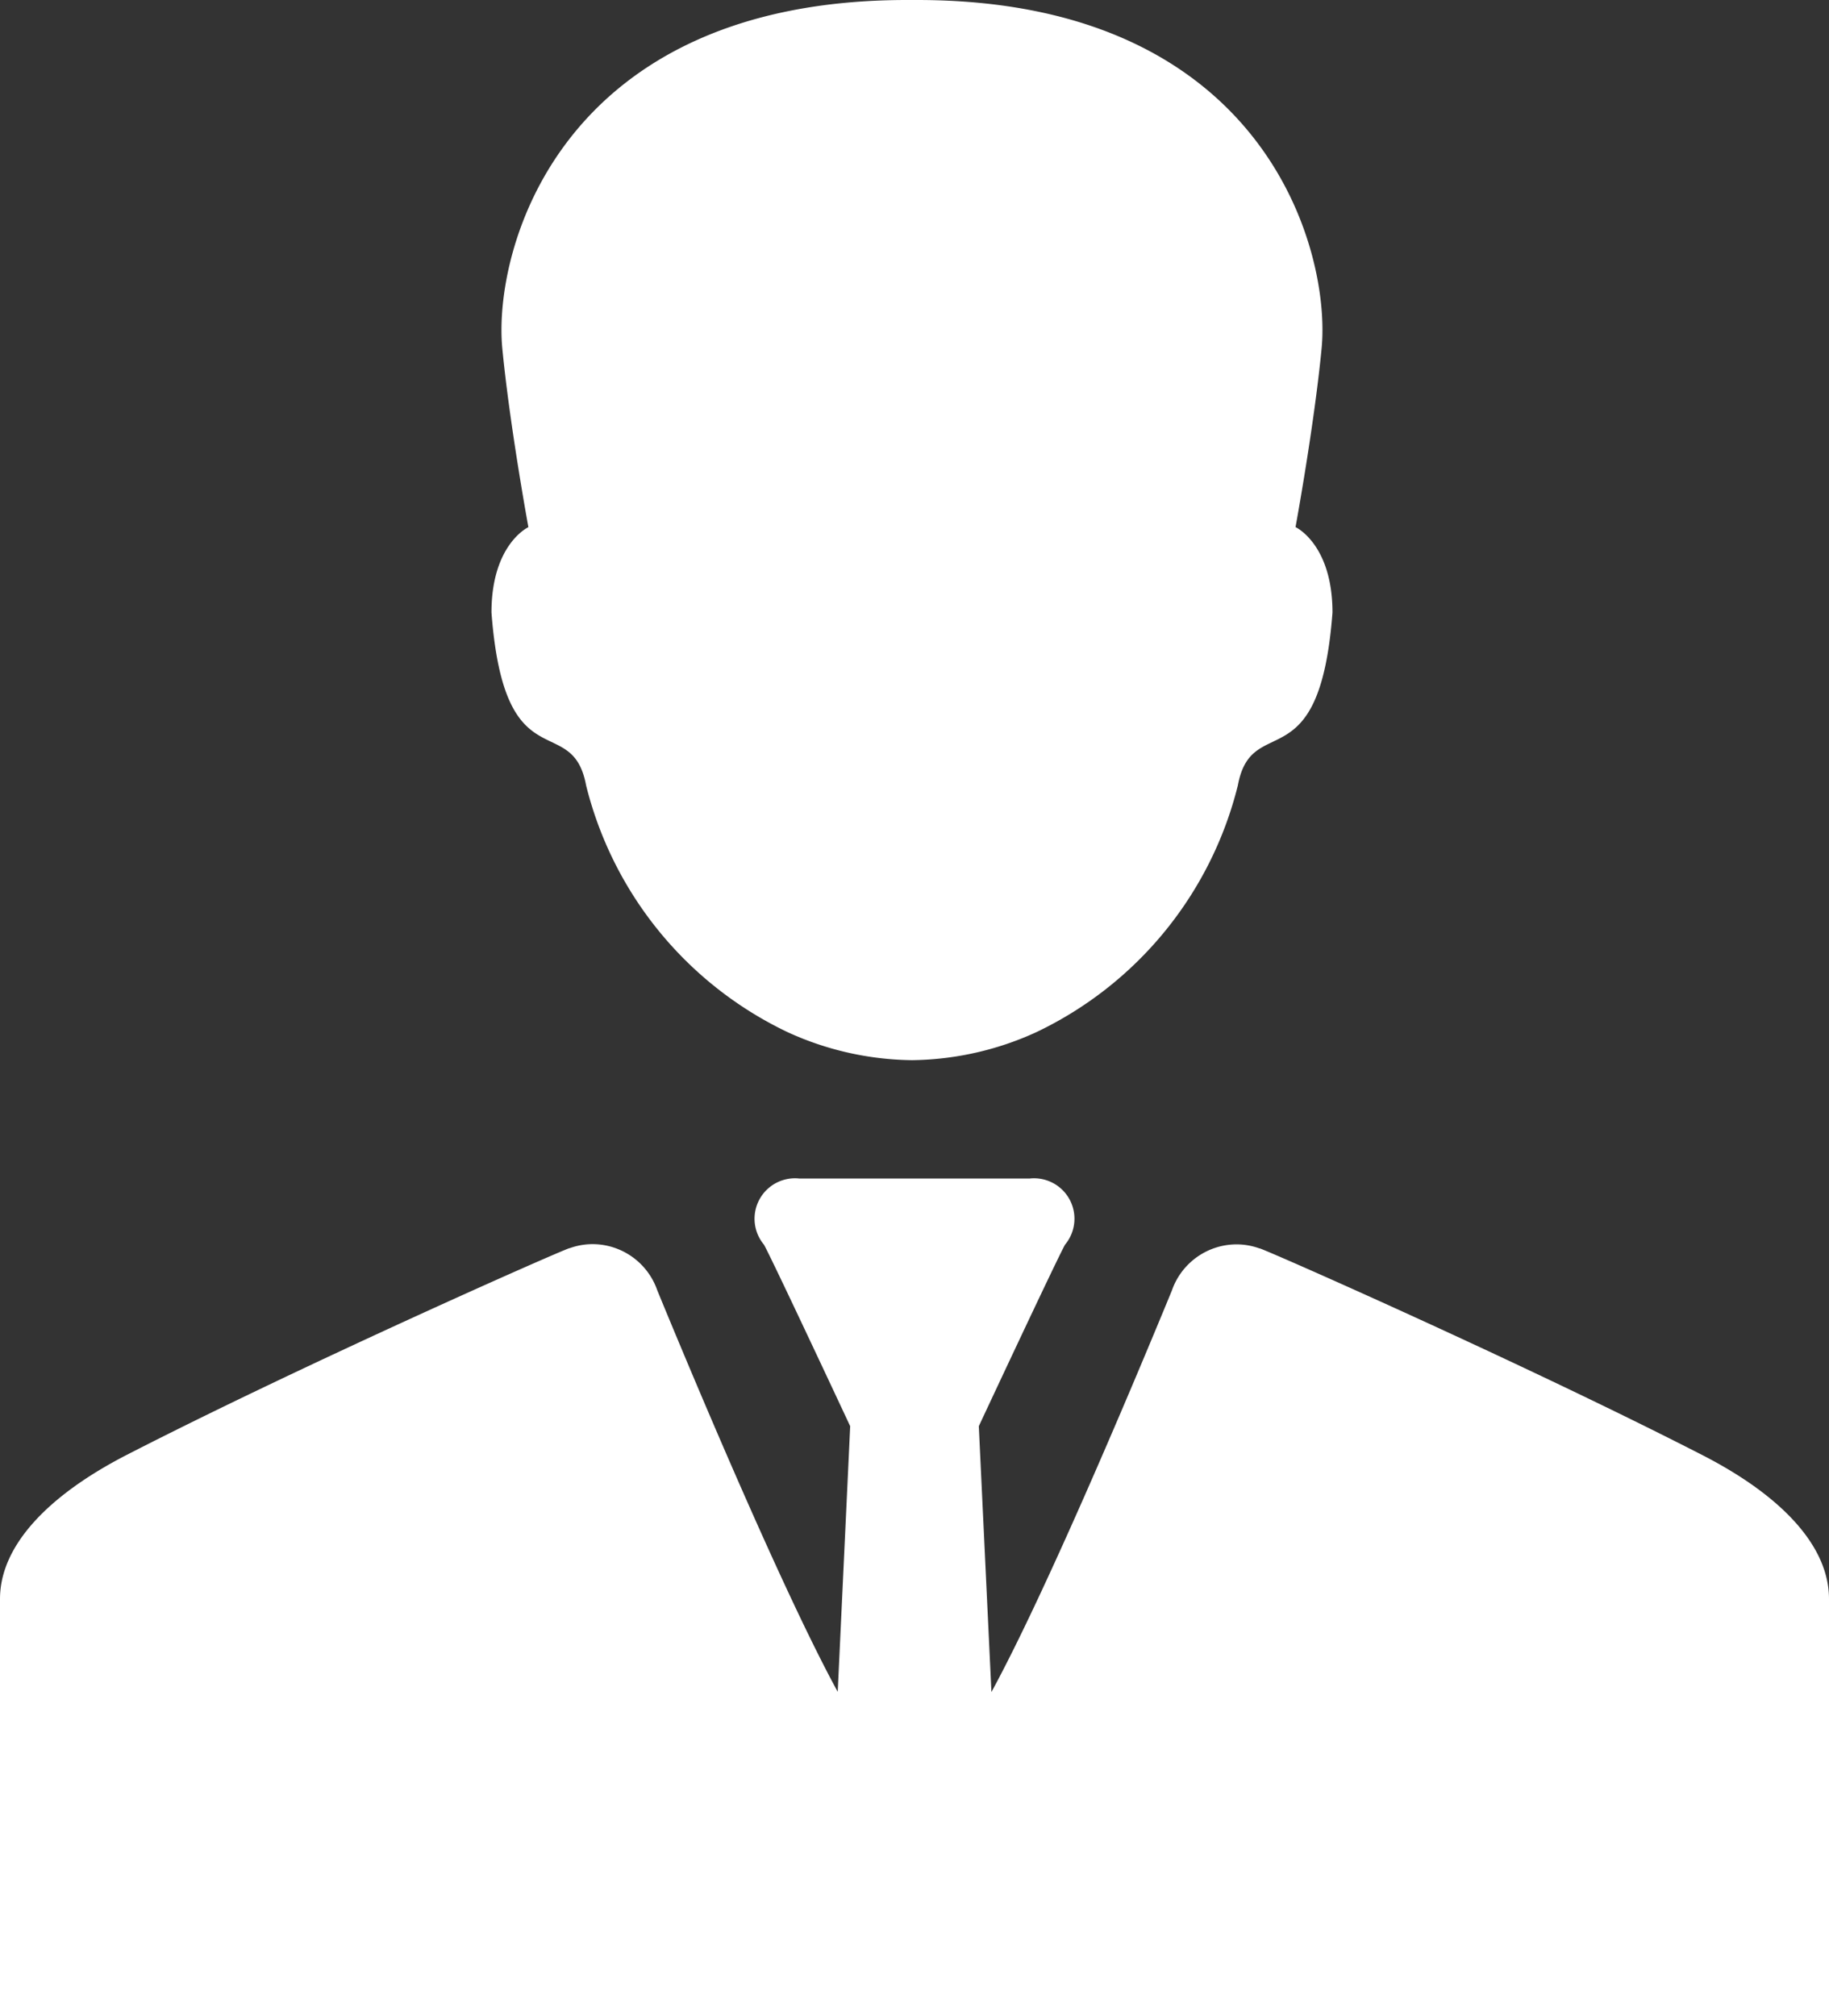 <svg xmlns="http://www.w3.org/2000/svg" width="49" height="54" viewBox="0 0 49 54">
  <rect x="0" y="0" width="49" height="54" fill="#333333" stroke="none"/>
<defs>
    <style>
      .cls-1 {
        fill: #fff;
        fill-rule: evenodd;
      }
    </style>
  </defs>
  <path id="Forma_1" data-name="Forma 1" class="cls-1" d="M140.167,33.406c0.347,4.6,2.16,2.615,2.535,4.63a9.982,9.982,0,0,0,5.394,6.608,8.2,8.2,0,0,0,3.324.752h0.024a8.205,8.205,0,0,0,3.325-.752,9.982,9.982,0,0,0,5.394-6.608c0.374-2.014,2.188-.032,2.535-4.629,0-1.833-.99-2.289-0.99-2.289s0.5-2.712.7-4.8C162.653,23.718,160.9,17,151.567,17c-0.041,0-.078,0-0.118,0h-0.033c-0.04,0-.077,0-0.118,0-9.335,0-11.086,6.718-10.842,9.32,0.2,2.086.7,4.8,0.7,4.8S140.167,31.573,140.167,33.406Zm32.442,22.569c-4.709-2.415-11.534-5.431-11.861-5.538l-0.01,0a1.814,1.814,0,0,0-.612-0.107,1.839,1.839,0,0,0-1.731,1.237,0.009,0.009,0,0,1,0,0c-1.215,2.953-3.448,8.215-4.834,10.754L153.223,55.2s2.082-4.454,2.31-4.862a1.083,1.083,0,0,0-.952-1.771h-6.162a1.083,1.083,0,0,0-.952,1.771c0.228,0.408,2.31,4.862,2.31,4.862l-0.334,7.115c-1.386-2.538-3.619-7.8-4.834-10.754l0,0a1.839,1.839,0,0,0-1.731-1.237,1.81,1.81,0,0,0-.612.107l-0.01,0c-0.327.107-7.153,3.122-11.861,5.538C128.276,57.059,127,58.408,127,59.827V71h49V59.827C176,58.408,174.724,57.059,172.609,55.975Z" transform="translate(-127 -17)"/>
</svg>
